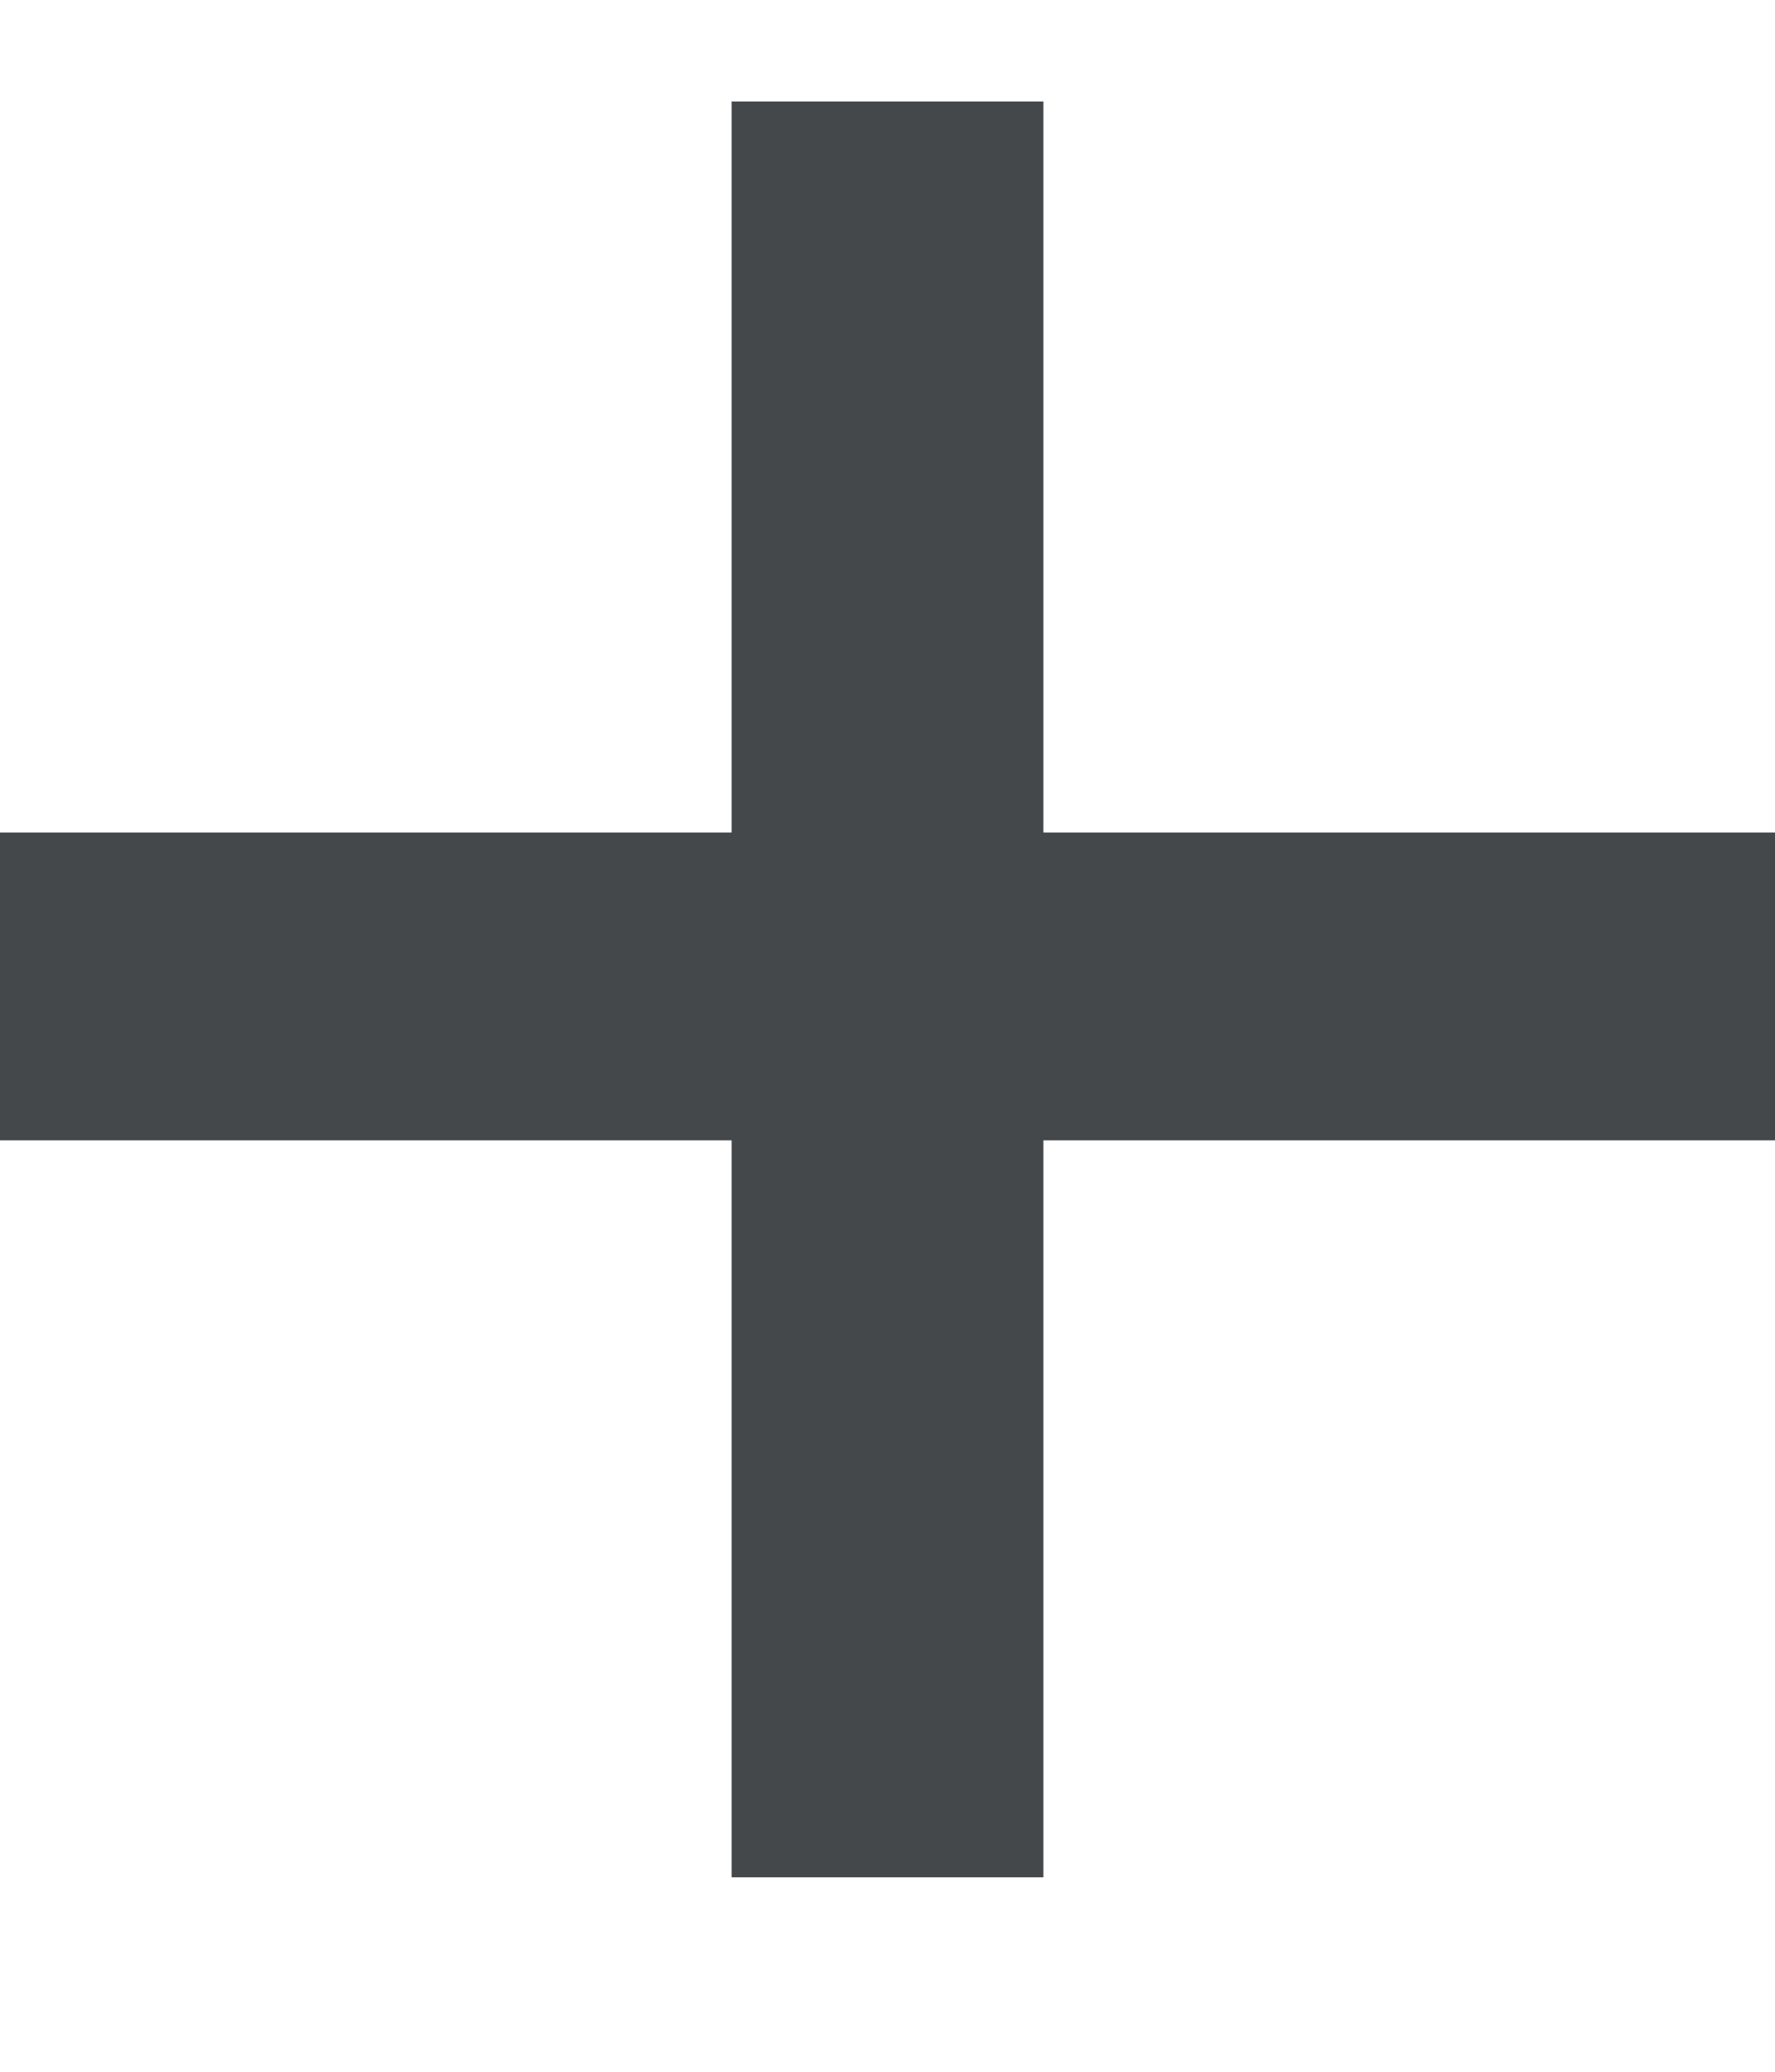 <svg width="6" height="7" viewBox="0 0 6 7" fill="none" xmlns="http://www.w3.org/2000/svg">
<path d="M2.473 6.343V3.853H0V2.813H2.473V0.343H3.527V2.813H6V3.853H3.527V6.343H2.473Z" fill="#44484A"/>
</svg>
